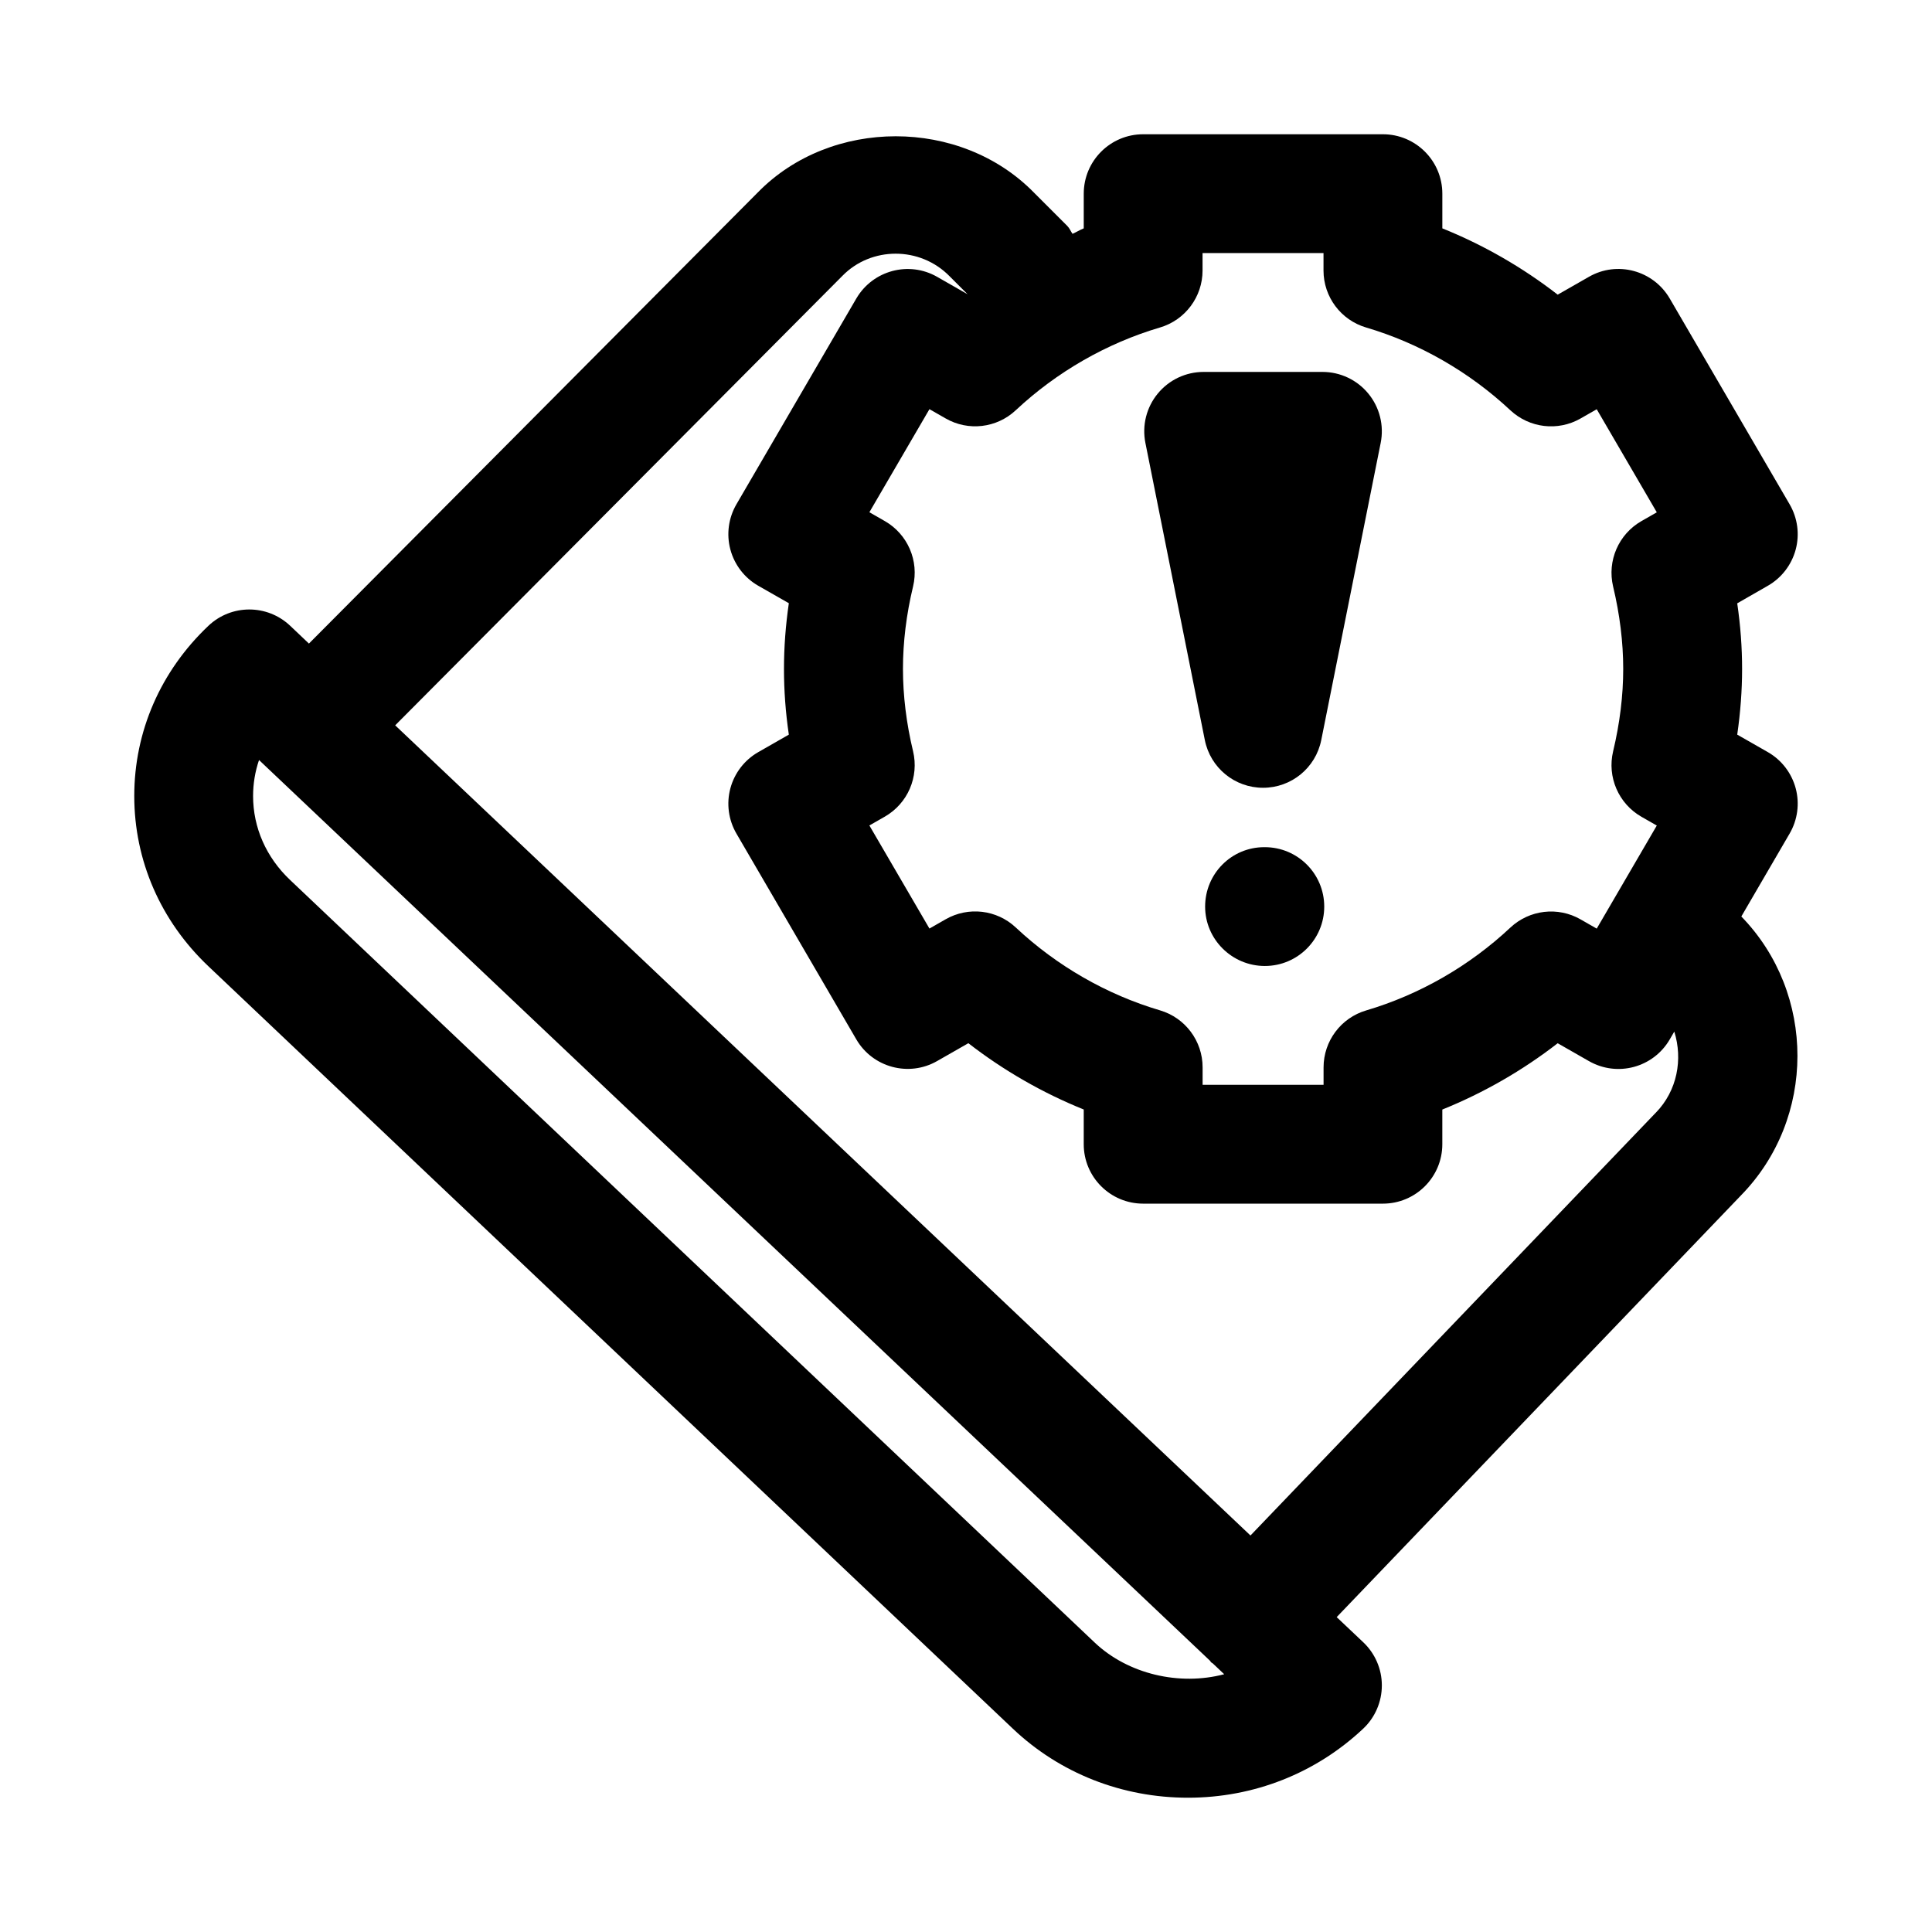 <?xml version="1.0" encoding="UTF-8"?>
<!-- Uploaded to: ICON Repo, www.iconrepo.com, Generator: ICON Repo Mixer Tools -->
<svg fill="#000000" width="800px" height="800px" version="1.1" viewBox="144 144 512 512" xmlns="http://www.w3.org/2000/svg">
 <g>
  <path d="m605.47 386.88 12.801-21.98c2.109-3.621 2.691-7.949 1.605-11.996-1.086-4.047-3.746-7.512-7.383-9.59l-8.109-4.629c0.852-5.871 1.289-11.699 1.289-17.398 0-5.699-0.426-11.539-1.289-17.398l8.109-4.652c3.637-2.078 6.297-5.543 7.383-9.59 1.086-4.047 0.504-8.375-1.605-11.996l-31.773-54.539c-4.359-7.477-13.945-10.059-21.426-5.746l-8.266 4.723c-9.336-7.242-19.68-13.18-30.574-17.57v-9.195c0-8.691-7.055-15.742-15.742-15.742h-63.543c-8.691 0-15.742 7.055-15.742 15.742v9.195c-1.023 0.41-1.969 1.008-2.977 1.449-0.488-0.691-0.77-1.48-1.402-2.109l-8.77-8.77c-19.523-19.996-53.875-19.902-73.227-0.094l-118.96 119.56-4.977-4.723c-6.078-5.746-15.57-5.746-21.648 0-12.691 12.012-19.664 28.039-19.664 45.121s6.977 33.109 19.633 45.105l213.22 202.08c12.438 11.793 28.906 18.277 46.398 18.277 17.414 0 33.852-6.453 46.477-18.344 3.133-2.973 4.894-7.113 4.894-11.426s-1.777-8.453-4.93-11.43l-7.039-6.66 107.15-111.77c19.922-20.359 19.938-53.5 0.082-73.906zm-154.07-156.09c6.691-1.969 11.289-8.125 11.289-15.098v-4.629h32.055v4.629c0 6.977 4.598 13.129 11.289 15.098 14.121 4.172 27.348 11.762 38.242 21.949 5.055 4.707 12.578 5.606 18.578 2.172l4.297-2.457 15.918 27.316-4.078 2.332c-6.062 3.481-9.117 10.531-7.496 17.336 1.777 7.445 2.676 14.785 2.676 21.836 0 7.055-0.898 14.391-2.676 21.836-1.621 6.801 1.434 13.855 7.496 17.336l4.078 2.332-15.918 27.316-4.297-2.457c-5.984-3.434-13.523-2.551-18.578 2.172-10.879 10.203-24.105 17.789-38.227 21.965-6.691 1.969-11.289 8.125-11.289 15.098v4.609h-32.055v-4.629c0-6.977-4.598-13.129-11.289-15.098-14.121-4.172-27.348-11.762-38.227-21.965-5.039-4.723-12.578-5.606-18.578-2.172l-4.297 2.457-15.918-27.316 4.078-2.332c6.078-3.481 9.133-10.531 7.496-17.352-1.777-7.398-2.676-14.754-2.676-21.82 0-7.07 0.898-14.422 2.676-21.82 1.637-6.801-1.418-13.871-7.496-17.352l-4.078-2.332 15.918-27.316 4.297 2.457c6 3.449 13.539 2.551 18.578-2.172 10.863-10.168 24.09-17.758 38.211-21.93zm-17.301 348.5-213.22-202.09c-6.328-5.981-9.809-13.883-9.809-22.246 0-3.273 0.535-6.488 1.574-9.539l252.03 238.71c0.125 0.125 0.156 0.285 0.285 0.41 0.141 0.125 0.316 0.172 0.457 0.301l3.008 2.852c-11.859 3.129-25.461-0.004-34.324-8.395zm148.68-140.39-107.39 112.02-226.66-214.7 118.52-119.12c7.606-7.793 20.562-7.902 28.418 0.125l4.754 4.754-8.059-4.609c-7.496-4.297-17.051-1.73-21.426 5.731l-31.773 54.539c-2.109 3.621-2.691 7.949-1.605 11.996 1.086 4.047 3.746 7.512 7.383 9.59l8.109 4.629c-0.852 5.871-1.289 11.684-1.289 17.414s0.426 11.539 1.289 17.414l-8.109 4.641c-3.637 2.078-6.297 5.543-7.383 9.59-1.086 4.047-0.504 8.375 1.605 11.996l31.773 54.539c4.359 7.477 13.949 10.027 21.426 5.731l8.266-4.723c9.336 7.242 19.68 13.18 30.574 17.57v9.207c0 8.691 7.055 15.742 15.742 15.742h63.543c8.691 0 15.742-7.055 15.742-15.742v-9.195c10.895-4.394 21.238-10.328 30.574-17.57l8.266 4.723c7.527 4.312 17.066 1.746 21.426-5.731l1.211-2.078c2.289 7.32 0.812 15.652-4.922 21.523z"/>
  <path d="m478.72 352.77c7.512 0 13.965-5.289 15.43-12.66l15.742-78.719c0.93-4.629-0.27-9.43-3.258-13.066-2.992-3.652-7.445-5.762-12.172-5.762h-31.488c-4.723 0-9.18 2.109-12.172 5.762-2.992 3.637-4.188 8.438-3.258 13.066l15.742 78.719c1.469 7.371 7.922 12.66 15.434 12.66z"/>
  <path d="m479.19 368.51h-0.156c-8.691 0-15.664 7.055-15.664 15.742 0 8.691 7.133 15.742 15.824 15.742 8.707 0 15.742-7.055 15.742-15.742-0.004-8.691-7.039-15.742-15.746-15.742z"/>
 </g>
</svg>